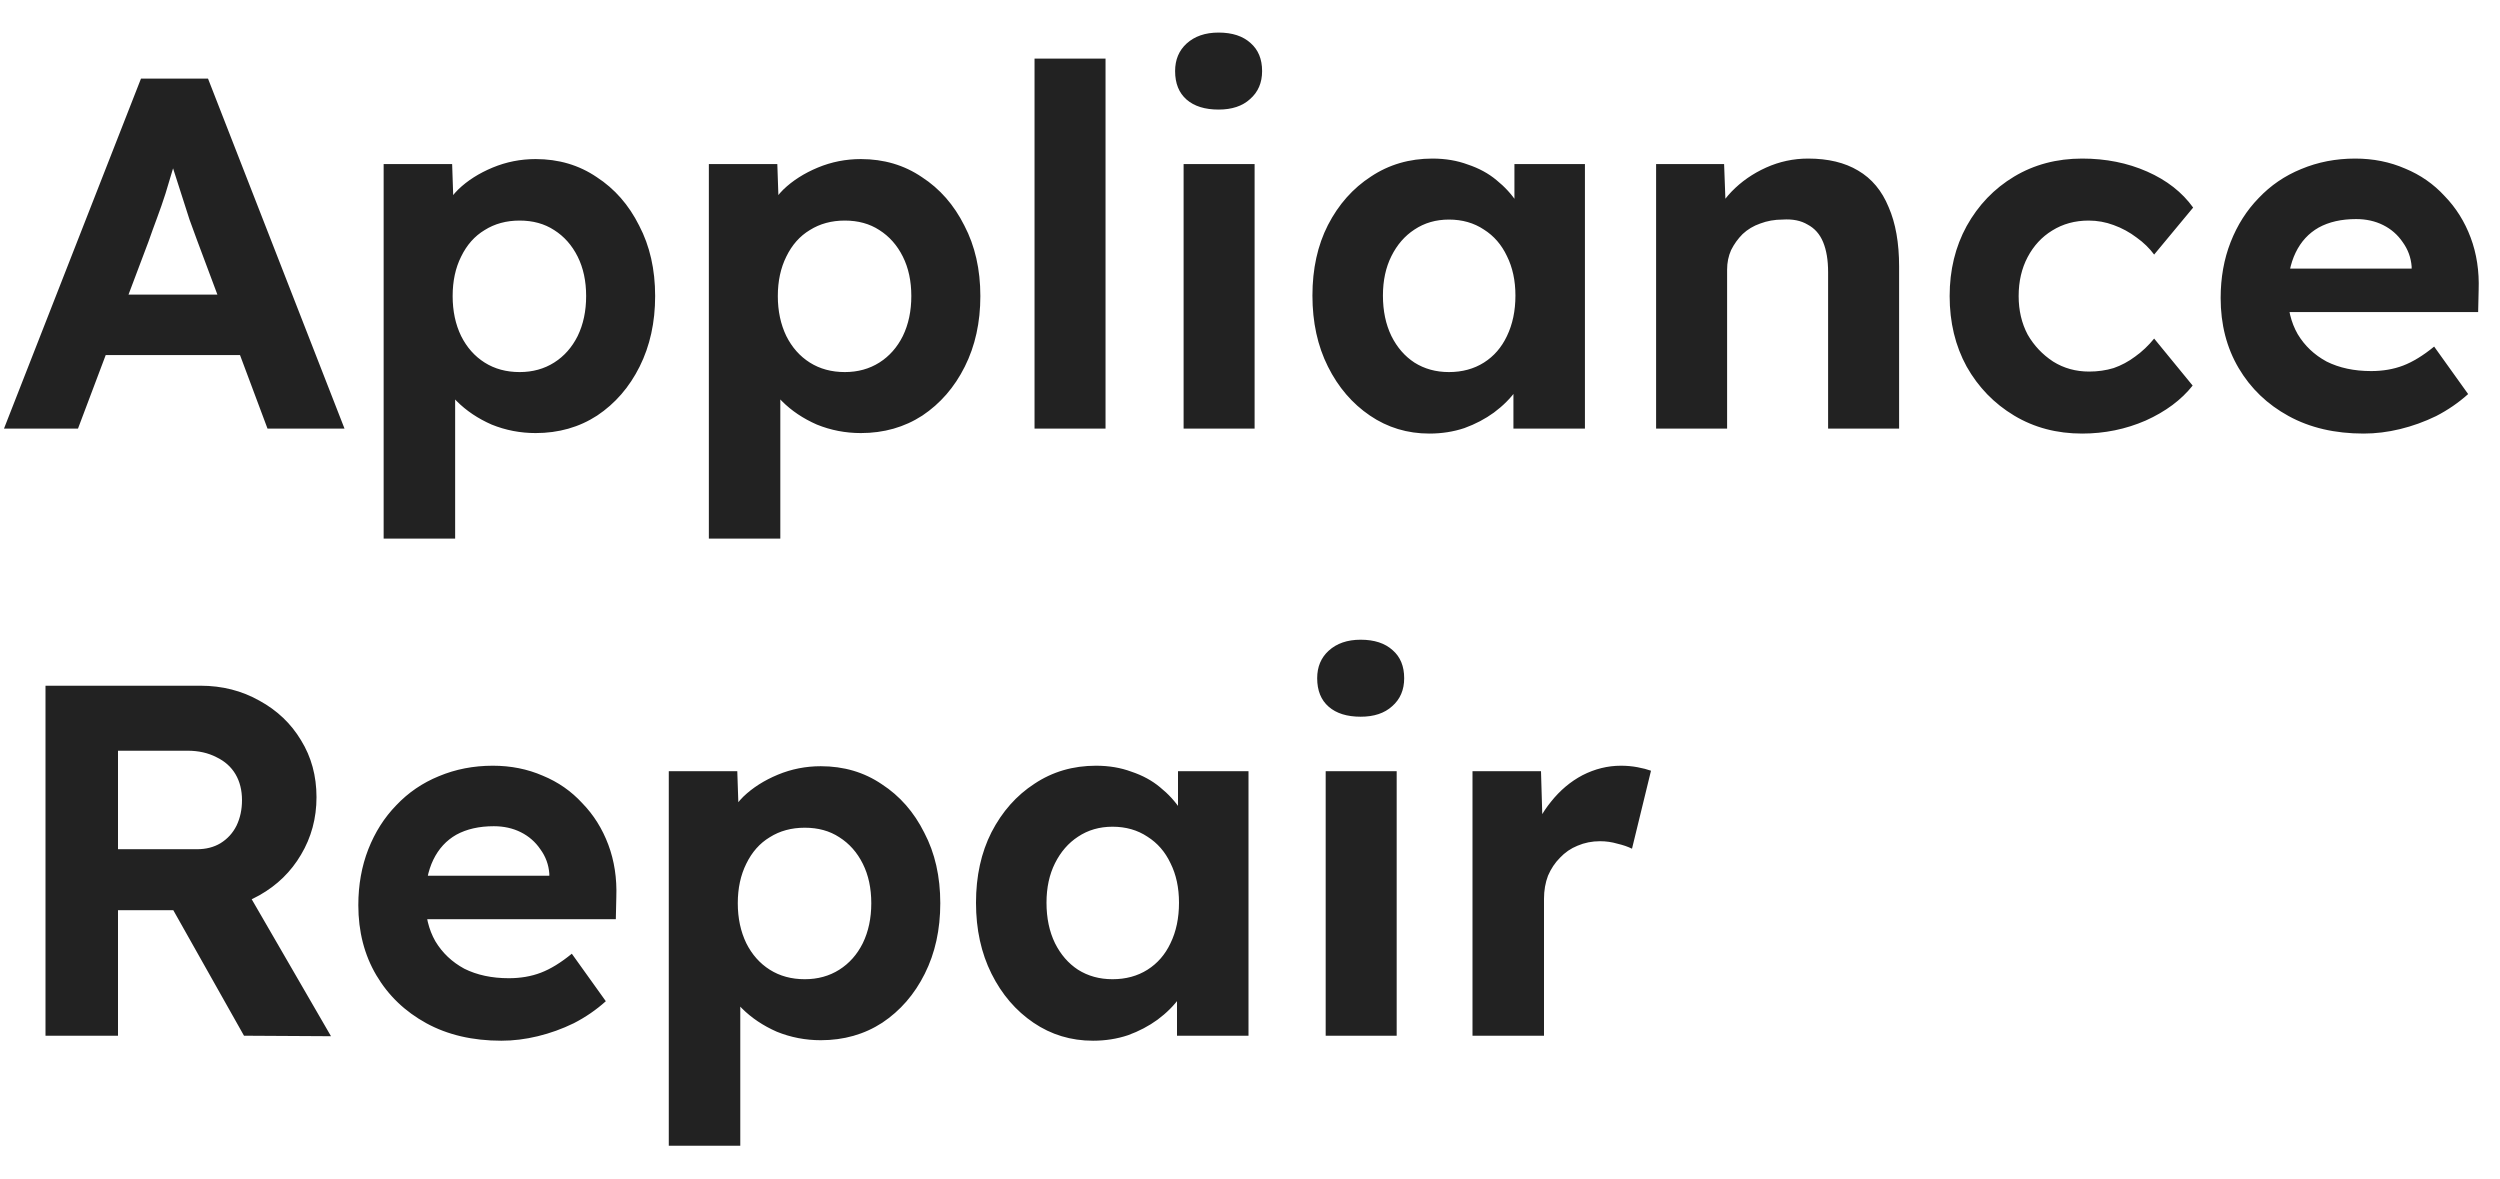 <svg xmlns="http://www.w3.org/2000/svg" width="70" height="33" viewBox="0 0 70 33" fill="none"><path d="M0.112 12L3.948 2.2H5.824L9.646 12H7.49L5.516 6.722C5.46 6.573 5.39 6.381 5.306 6.148C5.231 5.915 5.152 5.667 5.068 5.406C4.984 5.145 4.905 4.897 4.83 4.664C4.755 4.421 4.699 4.221 4.662 4.062L5.04 4.048C4.984 4.263 4.919 4.487 4.844 4.72C4.779 4.944 4.709 5.177 4.634 5.42C4.559 5.653 4.48 5.882 4.396 6.106C4.312 6.33 4.233 6.549 4.158 6.764L2.184 12H0.112ZM1.89 9.942L2.576 8.248H7.07L7.77 9.942H1.89ZM10.742 15.08V4.594H12.66L12.716 6.26L12.352 6.134C12.417 5.835 12.576 5.56 12.828 5.308C13.089 5.056 13.411 4.851 13.794 4.692C14.177 4.533 14.578 4.454 14.998 4.454C15.642 4.454 16.211 4.622 16.706 4.958C17.21 5.285 17.607 5.737 17.896 6.316C18.195 6.885 18.344 7.543 18.344 8.29C18.344 9.027 18.199 9.685 17.91 10.264C17.621 10.843 17.224 11.3 16.72 11.636C16.216 11.963 15.642 12.126 14.998 12.126C14.569 12.126 14.158 12.047 13.766 11.888C13.383 11.72 13.057 11.501 12.786 11.23C12.515 10.959 12.347 10.67 12.282 10.362L12.744 10.166V15.08H10.742ZM14.55 10.418C14.914 10.418 15.236 10.329 15.516 10.152C15.796 9.975 16.015 9.727 16.174 9.41C16.333 9.083 16.412 8.71 16.412 8.29C16.412 7.87 16.333 7.501 16.174 7.184C16.015 6.867 15.796 6.619 15.516 6.442C15.245 6.265 14.923 6.176 14.55 6.176C14.177 6.176 13.85 6.265 13.57 6.442C13.29 6.61 13.071 6.857 12.912 7.184C12.753 7.501 12.674 7.87 12.674 8.29C12.674 8.71 12.753 9.083 12.912 9.41C13.071 9.727 13.29 9.975 13.57 10.152C13.85 10.329 14.177 10.418 14.55 10.418ZM19.848 15.08V4.594H21.765L21.822 6.26L21.457 6.134C21.523 5.835 21.681 5.56 21.933 5.308C22.195 5.056 22.517 4.851 22.899 4.692C23.282 4.533 23.683 4.454 24.104 4.454C24.747 4.454 25.317 4.622 25.811 4.958C26.316 5.285 26.712 5.737 27.002 6.316C27.3 6.885 27.45 7.543 27.45 8.29C27.45 9.027 27.305 9.685 27.015 10.264C26.726 10.843 26.329 11.3 25.826 11.636C25.322 11.963 24.747 12.126 24.104 12.126C23.674 12.126 23.264 12.047 22.872 11.888C22.489 11.72 22.162 11.501 21.892 11.23C21.621 10.959 21.453 10.67 21.387 10.362L21.849 10.166V15.08H19.848ZM23.655 10.418C24.02 10.418 24.341 10.329 24.622 10.152C24.901 9.975 25.121 9.727 25.279 9.41C25.438 9.083 25.517 8.71 25.517 8.29C25.517 7.87 25.438 7.501 25.279 7.184C25.121 6.867 24.901 6.619 24.622 6.442C24.351 6.265 24.029 6.176 23.655 6.176C23.282 6.176 22.956 6.265 22.675 6.442C22.395 6.61 22.176 6.857 22.017 7.184C21.859 7.501 21.779 7.87 21.779 8.29C21.779 8.71 21.859 9.083 22.017 9.41C22.176 9.727 22.395 9.975 22.675 10.152C22.956 10.329 23.282 10.418 23.655 10.418ZM28.967 12V1.64H30.955V12H28.967ZM33.141 12V4.594H35.129V12H33.141ZM34.12 3.068C33.738 3.068 33.439 2.975 33.224 2.788C33.01 2.601 32.903 2.335 32.903 1.99C32.903 1.673 33.01 1.416 33.224 1.22C33.449 1.015 33.747 0.912 34.12 0.912C34.503 0.912 34.802 1.01 35.017 1.206C35.231 1.393 35.339 1.654 35.339 1.99C35.339 2.317 35.227 2.578 35.002 2.774C34.788 2.97 34.494 3.068 34.12 3.068ZM40.024 12.14C39.408 12.14 38.852 11.972 38.358 11.636C37.863 11.3 37.471 10.843 37.182 10.264C36.892 9.685 36.748 9.023 36.748 8.276C36.748 7.529 36.892 6.871 37.182 6.302C37.48 5.723 37.882 5.271 38.386 4.944C38.89 4.608 39.464 4.44 40.108 4.44C40.472 4.44 40.803 4.496 41.102 4.608C41.41 4.711 41.676 4.855 41.9 5.042C42.133 5.229 42.329 5.443 42.488 5.686C42.647 5.929 42.758 6.19 42.824 6.47L42.404 6.4V4.594H44.378V12H42.376V10.222L42.824 10.18C42.749 10.441 42.628 10.689 42.46 10.922C42.292 11.155 42.082 11.365 41.83 11.552C41.587 11.729 41.312 11.874 41.004 11.986C40.696 12.089 40.369 12.14 40.024 12.14ZM40.57 10.418C40.943 10.418 41.27 10.329 41.55 10.152C41.83 9.975 42.044 9.727 42.194 9.41C42.352 9.083 42.432 8.705 42.432 8.276C42.432 7.856 42.352 7.487 42.194 7.17C42.044 6.853 41.83 6.605 41.55 6.428C41.27 6.241 40.943 6.148 40.57 6.148C40.206 6.148 39.884 6.241 39.604 6.428C39.333 6.605 39.118 6.853 38.96 7.17C38.801 7.487 38.722 7.856 38.722 8.276C38.722 8.705 38.801 9.083 38.96 9.41C39.118 9.727 39.333 9.975 39.604 10.152C39.884 10.329 40.206 10.418 40.57 10.418ZM46.371 12V4.594H48.275L48.331 6.106L47.939 6.274C48.042 5.938 48.224 5.635 48.485 5.364C48.756 5.084 49.078 4.86 49.451 4.692C49.824 4.524 50.216 4.44 50.627 4.44C51.187 4.44 51.654 4.552 52.027 4.776C52.41 5 52.694 5.341 52.881 5.798C53.077 6.246 53.175 6.801 53.175 7.464V12H51.187V7.618C51.187 7.282 51.14 7.002 51.047 6.778C50.954 6.554 50.809 6.391 50.613 6.288C50.426 6.176 50.193 6.129 49.913 6.148C49.689 6.148 49.479 6.185 49.283 6.26C49.096 6.325 48.933 6.423 48.793 6.554C48.662 6.685 48.555 6.834 48.471 7.002C48.396 7.17 48.359 7.352 48.359 7.548V12H47.379C47.164 12 46.973 12 46.805 12C46.637 12 46.492 12 46.371 12ZM58.3 12.14C57.591 12.14 56.956 11.972 56.396 11.636C55.836 11.3 55.393 10.843 55.066 10.264C54.749 9.685 54.59 9.027 54.59 8.29C54.59 7.562 54.749 6.909 55.066 6.33C55.393 5.742 55.836 5.28 56.396 4.944C56.956 4.608 57.591 4.44 58.3 4.44C58.963 4.44 59.569 4.561 60.12 4.804C60.671 5.047 61.1 5.383 61.408 5.812L60.316 7.128C60.185 6.951 60.022 6.792 59.826 6.652C59.63 6.503 59.415 6.386 59.182 6.302C58.958 6.218 58.725 6.176 58.482 6.176C58.099 6.176 57.759 6.269 57.46 6.456C57.171 6.633 56.942 6.881 56.774 7.198C56.606 7.515 56.522 7.879 56.522 8.29C56.522 8.691 56.606 9.051 56.774 9.368C56.951 9.676 57.189 9.928 57.488 10.124C57.787 10.311 58.123 10.404 58.496 10.404C58.739 10.404 58.967 10.371 59.182 10.306C59.397 10.231 59.597 10.124 59.784 9.984C59.98 9.844 60.157 9.676 60.316 9.48L61.394 10.796C61.077 11.197 60.638 11.524 60.078 11.776C59.518 12.019 58.925 12.14 58.3 12.14ZM66.182 12.14C65.379 12.14 64.679 11.977 64.082 11.65C63.484 11.323 63.018 10.875 62.682 10.306C62.346 9.737 62.178 9.083 62.178 8.346C62.178 7.777 62.271 7.254 62.458 6.778C62.645 6.302 62.906 5.891 63.242 5.546C63.578 5.191 63.974 4.921 64.432 4.734C64.898 4.538 65.403 4.44 65.944 4.44C66.448 4.44 66.915 4.533 67.344 4.72C67.773 4.897 68.142 5.154 68.45 5.49C68.767 5.817 69.01 6.204 69.178 6.652C69.346 7.1 69.421 7.59 69.402 8.122L69.388 8.738H63.438L63.116 7.52H67.75L67.526 7.772V7.464C67.507 7.212 67.423 6.983 67.274 6.778C67.134 6.573 66.952 6.414 66.728 6.302C66.504 6.19 66.252 6.134 65.972 6.134C65.561 6.134 65.211 6.213 64.922 6.372C64.642 6.531 64.427 6.764 64.278 7.072C64.129 7.38 64.054 7.753 64.054 8.192C64.054 8.64 64.147 9.027 64.334 9.354C64.53 9.681 64.8 9.937 65.146 10.124C65.501 10.301 65.916 10.39 66.392 10.39C66.719 10.39 67.017 10.339 67.288 10.236C67.558 10.133 67.848 9.956 68.156 9.704L69.108 11.034C68.837 11.277 68.538 11.482 68.212 11.65C67.885 11.809 67.549 11.93 67.204 12.014C66.859 12.098 66.518 12.14 66.182 12.14ZM1.274 29V19.2H5.614C6.221 19.2 6.771 19.34 7.266 19.62C7.761 19.891 8.148 20.259 8.428 20.726C8.717 21.193 8.862 21.725 8.862 22.322C8.862 22.91 8.717 23.447 8.428 23.932C8.148 24.408 7.761 24.786 7.266 25.066C6.771 25.346 6.221 25.486 5.614 25.486H3.304V29H1.274ZM6.832 29L4.34 24.576L6.496 24.226L9.268 29.014L6.832 29ZM3.304 23.778H5.516C5.768 23.778 5.987 23.722 6.174 23.61C6.37 23.489 6.519 23.325 6.622 23.12C6.725 22.905 6.776 22.667 6.776 22.406C6.776 22.126 6.715 21.883 6.594 21.678C6.473 21.473 6.295 21.314 6.062 21.202C5.829 21.081 5.558 21.02 5.25 21.02H3.304V23.778ZM14.037 29.14C13.235 29.14 12.535 28.977 11.937 28.65C11.34 28.323 10.873 27.875 10.537 27.306C10.201 26.737 10.033 26.083 10.033 25.346C10.033 24.777 10.127 24.254 10.313 23.778C10.5 23.302 10.761 22.891 11.097 22.546C11.433 22.191 11.83 21.921 12.287 21.734C12.754 21.538 13.258 21.44 13.799 21.44C14.303 21.44 14.77 21.533 15.199 21.72C15.629 21.897 15.997 22.154 16.305 22.49C16.623 22.817 16.865 23.204 17.033 23.652C17.201 24.1 17.276 24.59 17.257 25.122L17.243 25.738H11.293L10.971 24.52H15.605L15.381 24.772V24.464C15.363 24.212 15.279 23.983 15.129 23.778C14.989 23.573 14.807 23.414 14.583 23.302C14.359 23.19 14.107 23.134 13.827 23.134C13.417 23.134 13.067 23.213 12.777 23.372C12.497 23.531 12.283 23.764 12.133 24.072C11.984 24.38 11.909 24.753 11.909 25.192C11.909 25.64 12.003 26.027 12.189 26.354C12.385 26.681 12.656 26.937 13.001 27.124C13.356 27.301 13.771 27.39 14.247 27.39C14.574 27.39 14.873 27.339 15.143 27.236C15.414 27.133 15.703 26.956 16.011 26.704L16.963 28.034C16.693 28.277 16.394 28.482 16.067 28.65C15.741 28.809 15.405 28.93 15.059 29.014C14.714 29.098 14.373 29.14 14.037 29.14ZM18.726 32.08V21.594H20.644L20.7 23.26L20.336 23.134C20.402 22.835 20.56 22.56 20.812 22.308C21.074 22.056 21.396 21.851 21.778 21.692C22.161 21.533 22.562 21.454 22.982 21.454C23.626 21.454 24.196 21.622 24.69 21.958C25.194 22.285 25.591 22.737 25.88 23.316C26.179 23.885 26.328 24.543 26.328 25.29C26.328 26.027 26.184 26.685 25.894 27.264C25.605 27.843 25.208 28.3 24.704 28.636C24.2 28.963 23.626 29.126 22.982 29.126C22.553 29.126 22.142 29.047 21.75 28.888C21.368 28.72 21.041 28.501 20.77 28.23C20.5 27.959 20.332 27.67 20.266 27.362L20.728 27.166V32.08H18.726ZM22.534 27.418C22.898 27.418 23.22 27.329 23.5 27.152C23.78 26.975 24 26.727 24.158 26.41C24.317 26.083 24.396 25.71 24.396 25.29C24.396 24.87 24.317 24.501 24.158 24.184C24 23.867 23.78 23.619 23.5 23.442C23.23 23.265 22.908 23.176 22.534 23.176C22.161 23.176 21.834 23.265 21.554 23.442C21.274 23.61 21.055 23.857 20.896 24.184C20.738 24.501 20.658 24.87 20.658 25.29C20.658 25.71 20.738 26.083 20.896 26.41C21.055 26.727 21.274 26.975 21.554 27.152C21.834 27.329 22.161 27.418 22.534 27.418ZM30.604 29.14C29.988 29.14 29.433 28.972 28.938 28.636C28.443 28.3 28.051 27.843 27.762 27.264C27.473 26.685 27.328 26.023 27.328 25.276C27.328 24.529 27.473 23.871 27.762 23.302C28.061 22.723 28.462 22.271 28.966 21.944C29.47 21.608 30.044 21.44 30.688 21.44C31.052 21.44 31.383 21.496 31.682 21.608C31.99 21.711 32.256 21.855 32.48 22.042C32.713 22.229 32.909 22.443 33.068 22.686C33.227 22.929 33.339 23.19 33.404 23.47L32.984 23.4V21.594H34.958V29H32.956V27.222L33.404 27.18C33.329 27.441 33.208 27.689 33.04 27.922C32.872 28.155 32.662 28.365 32.41 28.552C32.167 28.729 31.892 28.874 31.584 28.986C31.276 29.089 30.949 29.14 30.604 29.14ZM31.15 27.418C31.523 27.418 31.85 27.329 32.13 27.152C32.41 26.975 32.625 26.727 32.774 26.41C32.933 26.083 33.012 25.705 33.012 25.276C33.012 24.856 32.933 24.487 32.774 24.17C32.625 23.853 32.41 23.605 32.13 23.428C31.85 23.241 31.523 23.148 31.15 23.148C30.786 23.148 30.464 23.241 30.184 23.428C29.913 23.605 29.699 23.853 29.54 24.17C29.381 24.487 29.302 24.856 29.302 25.276C29.302 25.705 29.381 26.083 29.54 26.41C29.699 26.727 29.913 26.975 30.184 27.152C30.464 27.329 30.786 27.418 31.15 27.418ZM37.119 29V21.594H39.107V29H37.119ZM38.099 20.068C37.716 20.068 37.418 19.975 37.203 19.788C36.988 19.601 36.881 19.335 36.881 18.99C36.881 18.673 36.988 18.416 37.203 18.22C37.427 18.015 37.726 17.912 38.099 17.912C38.482 17.912 38.78 18.01 38.995 18.206C39.21 18.393 39.317 18.654 39.317 18.99C39.317 19.317 39.205 19.578 38.981 19.774C38.766 19.97 38.472 20.068 38.099 20.068ZM41.23 29V21.594H43.148L43.218 23.974L42.882 23.484C42.994 23.101 43.176 22.756 43.428 22.448C43.68 22.131 43.974 21.883 44.31 21.706C44.656 21.529 45.015 21.44 45.388 21.44C45.547 21.44 45.701 21.454 45.85 21.482C46 21.51 46.126 21.543 46.228 21.58L45.696 23.764C45.584 23.708 45.449 23.661 45.29 23.624C45.132 23.577 44.968 23.554 44.8 23.554C44.576 23.554 44.366 23.596 44.17 23.68C43.984 23.755 43.82 23.867 43.68 24.016C43.54 24.156 43.428 24.324 43.344 24.52C43.27 24.716 43.232 24.931 43.232 25.164V29H41.23Z" fill="#222222"></path></svg>